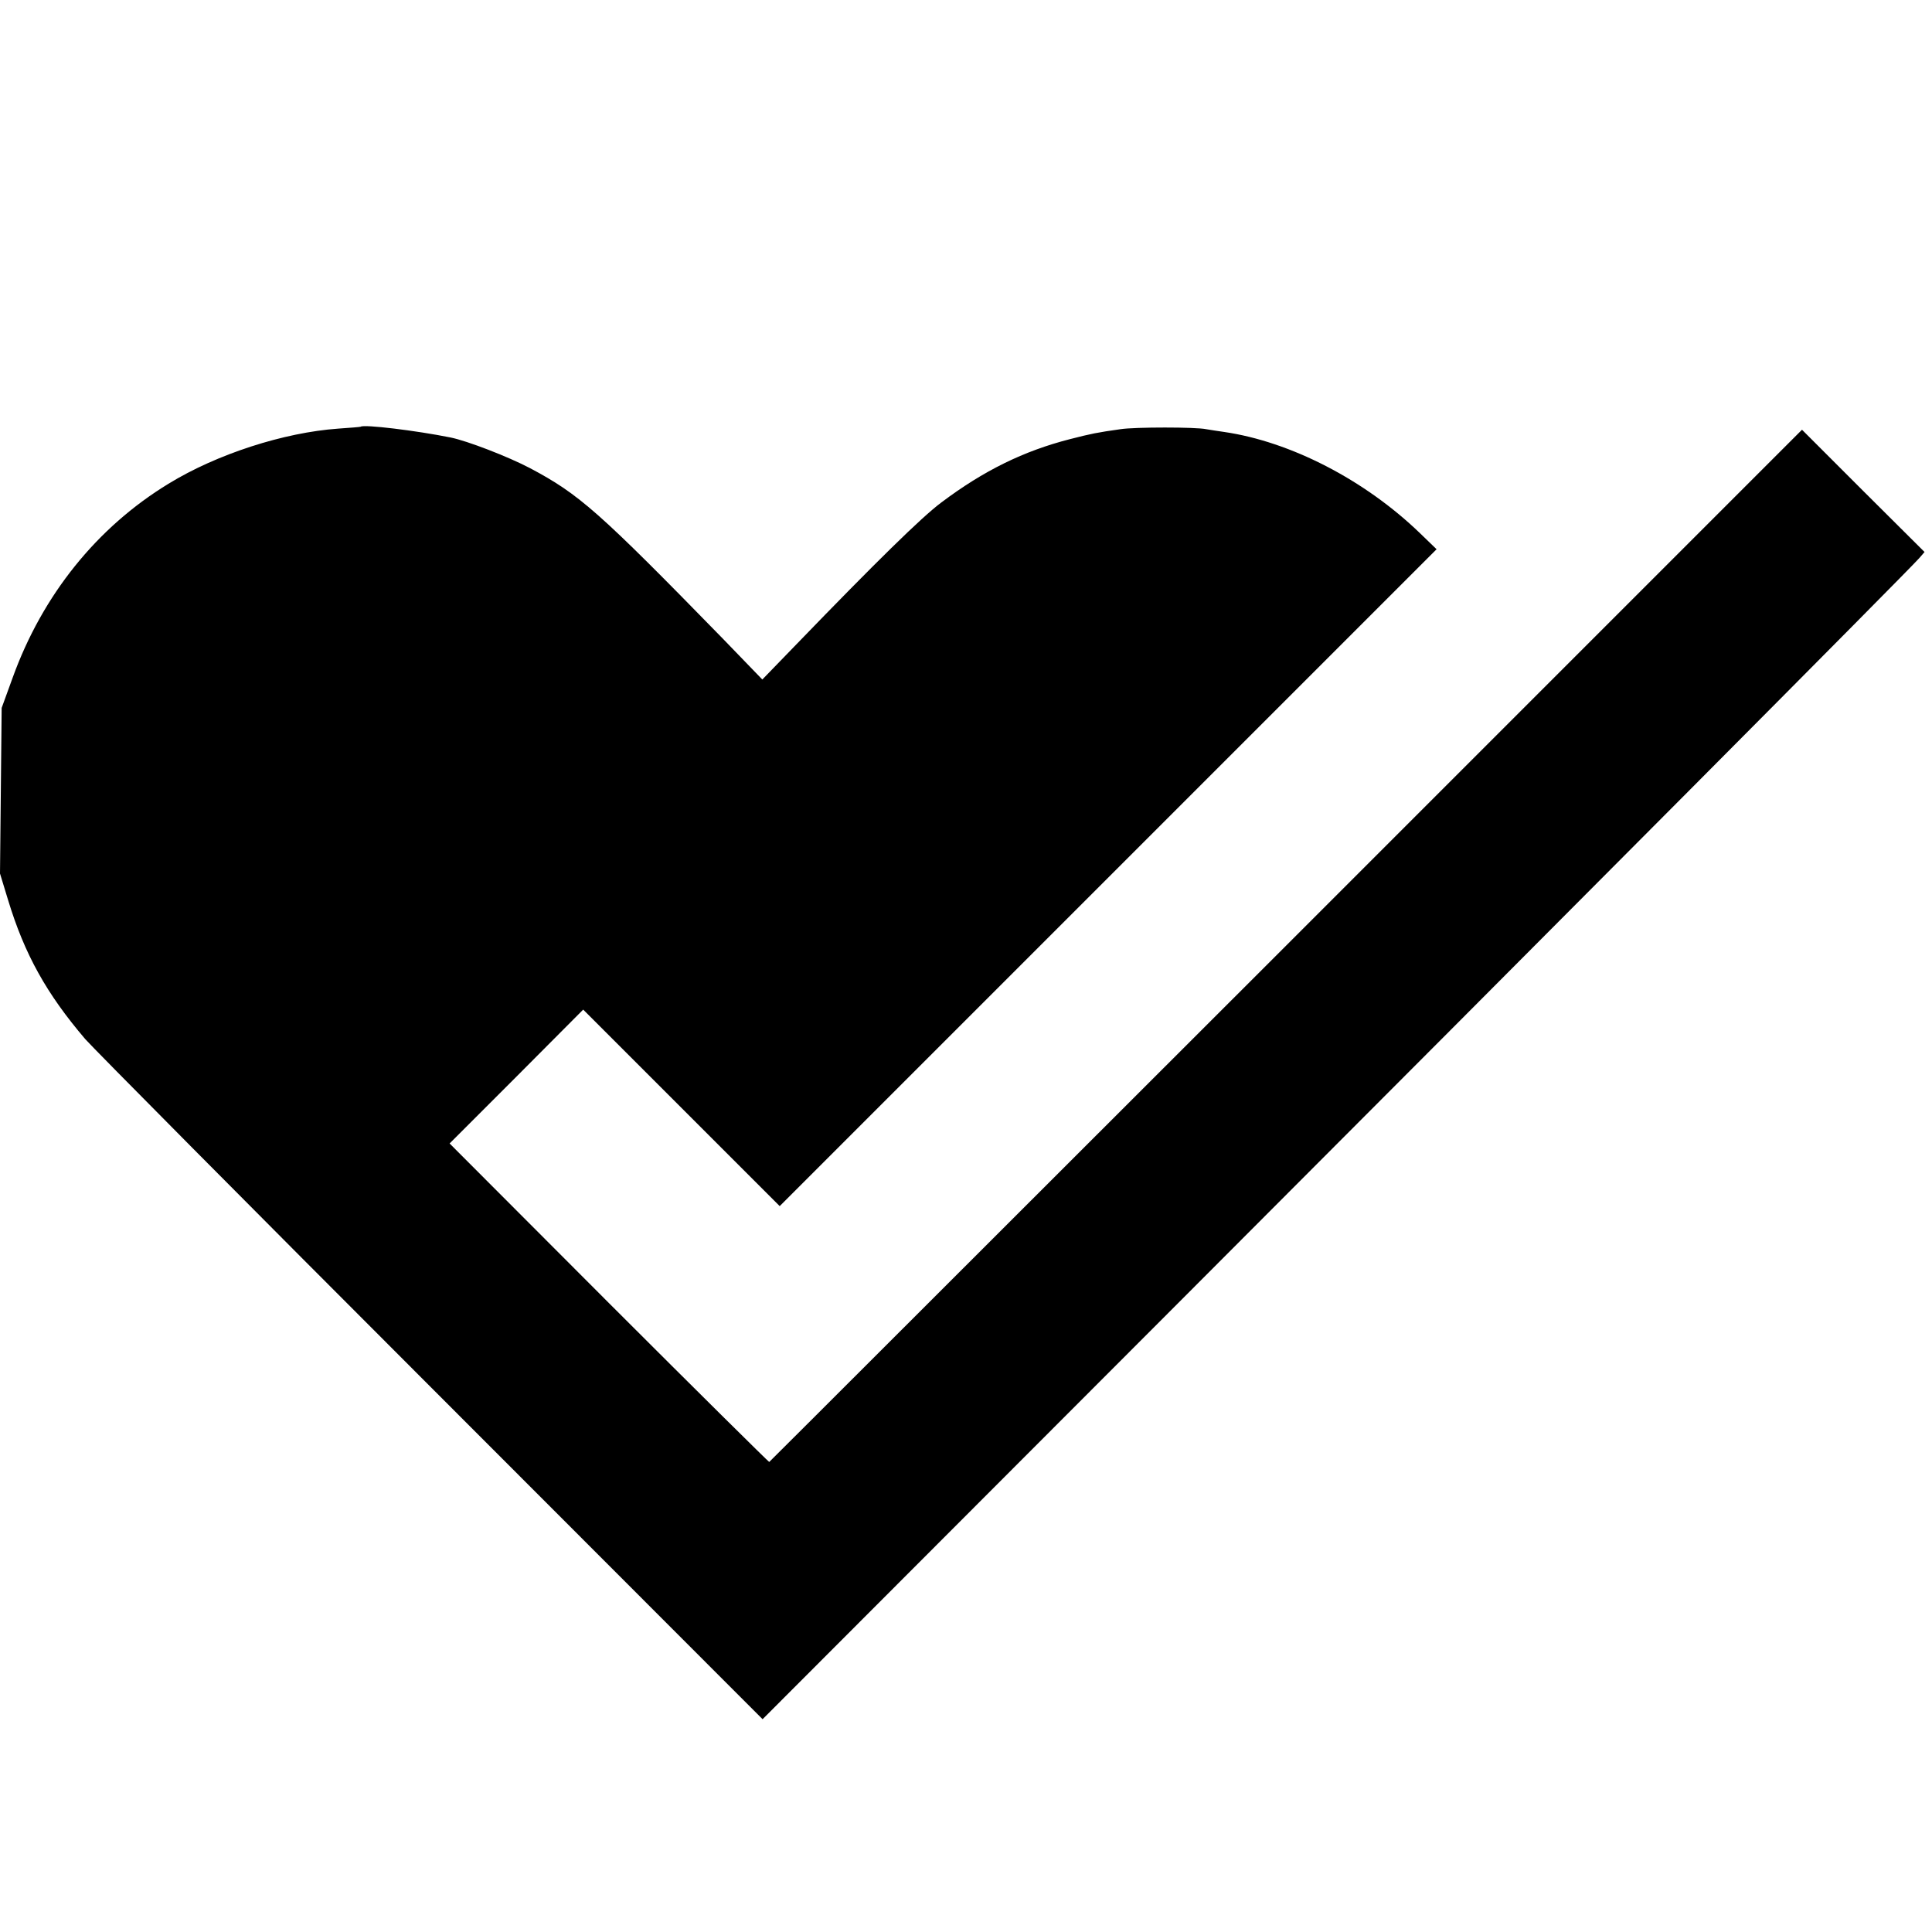 <svg xmlns="http://www.w3.org/2000/svg" width="933.333" height="933.333" version="1" viewBox="0 0 700 700"><path d="M130.7 154.6c-.1.1-3.8.4-8.2.7-19.6 1.4-43.9 9.2-61.5 20-25.9 15.8-45.6 40.3-56.4 70.2l-4 11-.3 30-.3 30 2.9 9.5c6 19.8 14 34.1 28 50.5 2.9 3.3 59.2 60.1 125.3 126.2l120.1 120.2 150.1-150.3C566 332.8 691 207.2 695.4 202.2l1.9-2.2-22.2-22.1-22.2-22.2L466 342.6c-102.9 102.8-187.1 187-187.3 187.1-.1.1-26.3-25.8-58.1-57.6l-57.7-57.8 24.2-24.2 24.2-24.3 35.6 35.6 35.6 35.6 119-119 119-119-6-5.8c-20.1-19.4-47-33.2-71-36.7-2.3-.3-5.2-.8-6.5-1-3.7-.8-25.8-.8-31 0-8.5 1.2-10.5 1.6-18.3 3.6-16.8 4.3-31.3 11.4-46.7 23-7.1 5.3-23.7 21.6-52.3 51.2l-12.5 12.9-14.3-14.8c-45-46.1-52-52.3-69.9-61.8-8-4.2-22.8-9.9-28.8-11.1-12.4-2.5-31.4-4.8-32.5-3.9z"/></svg>